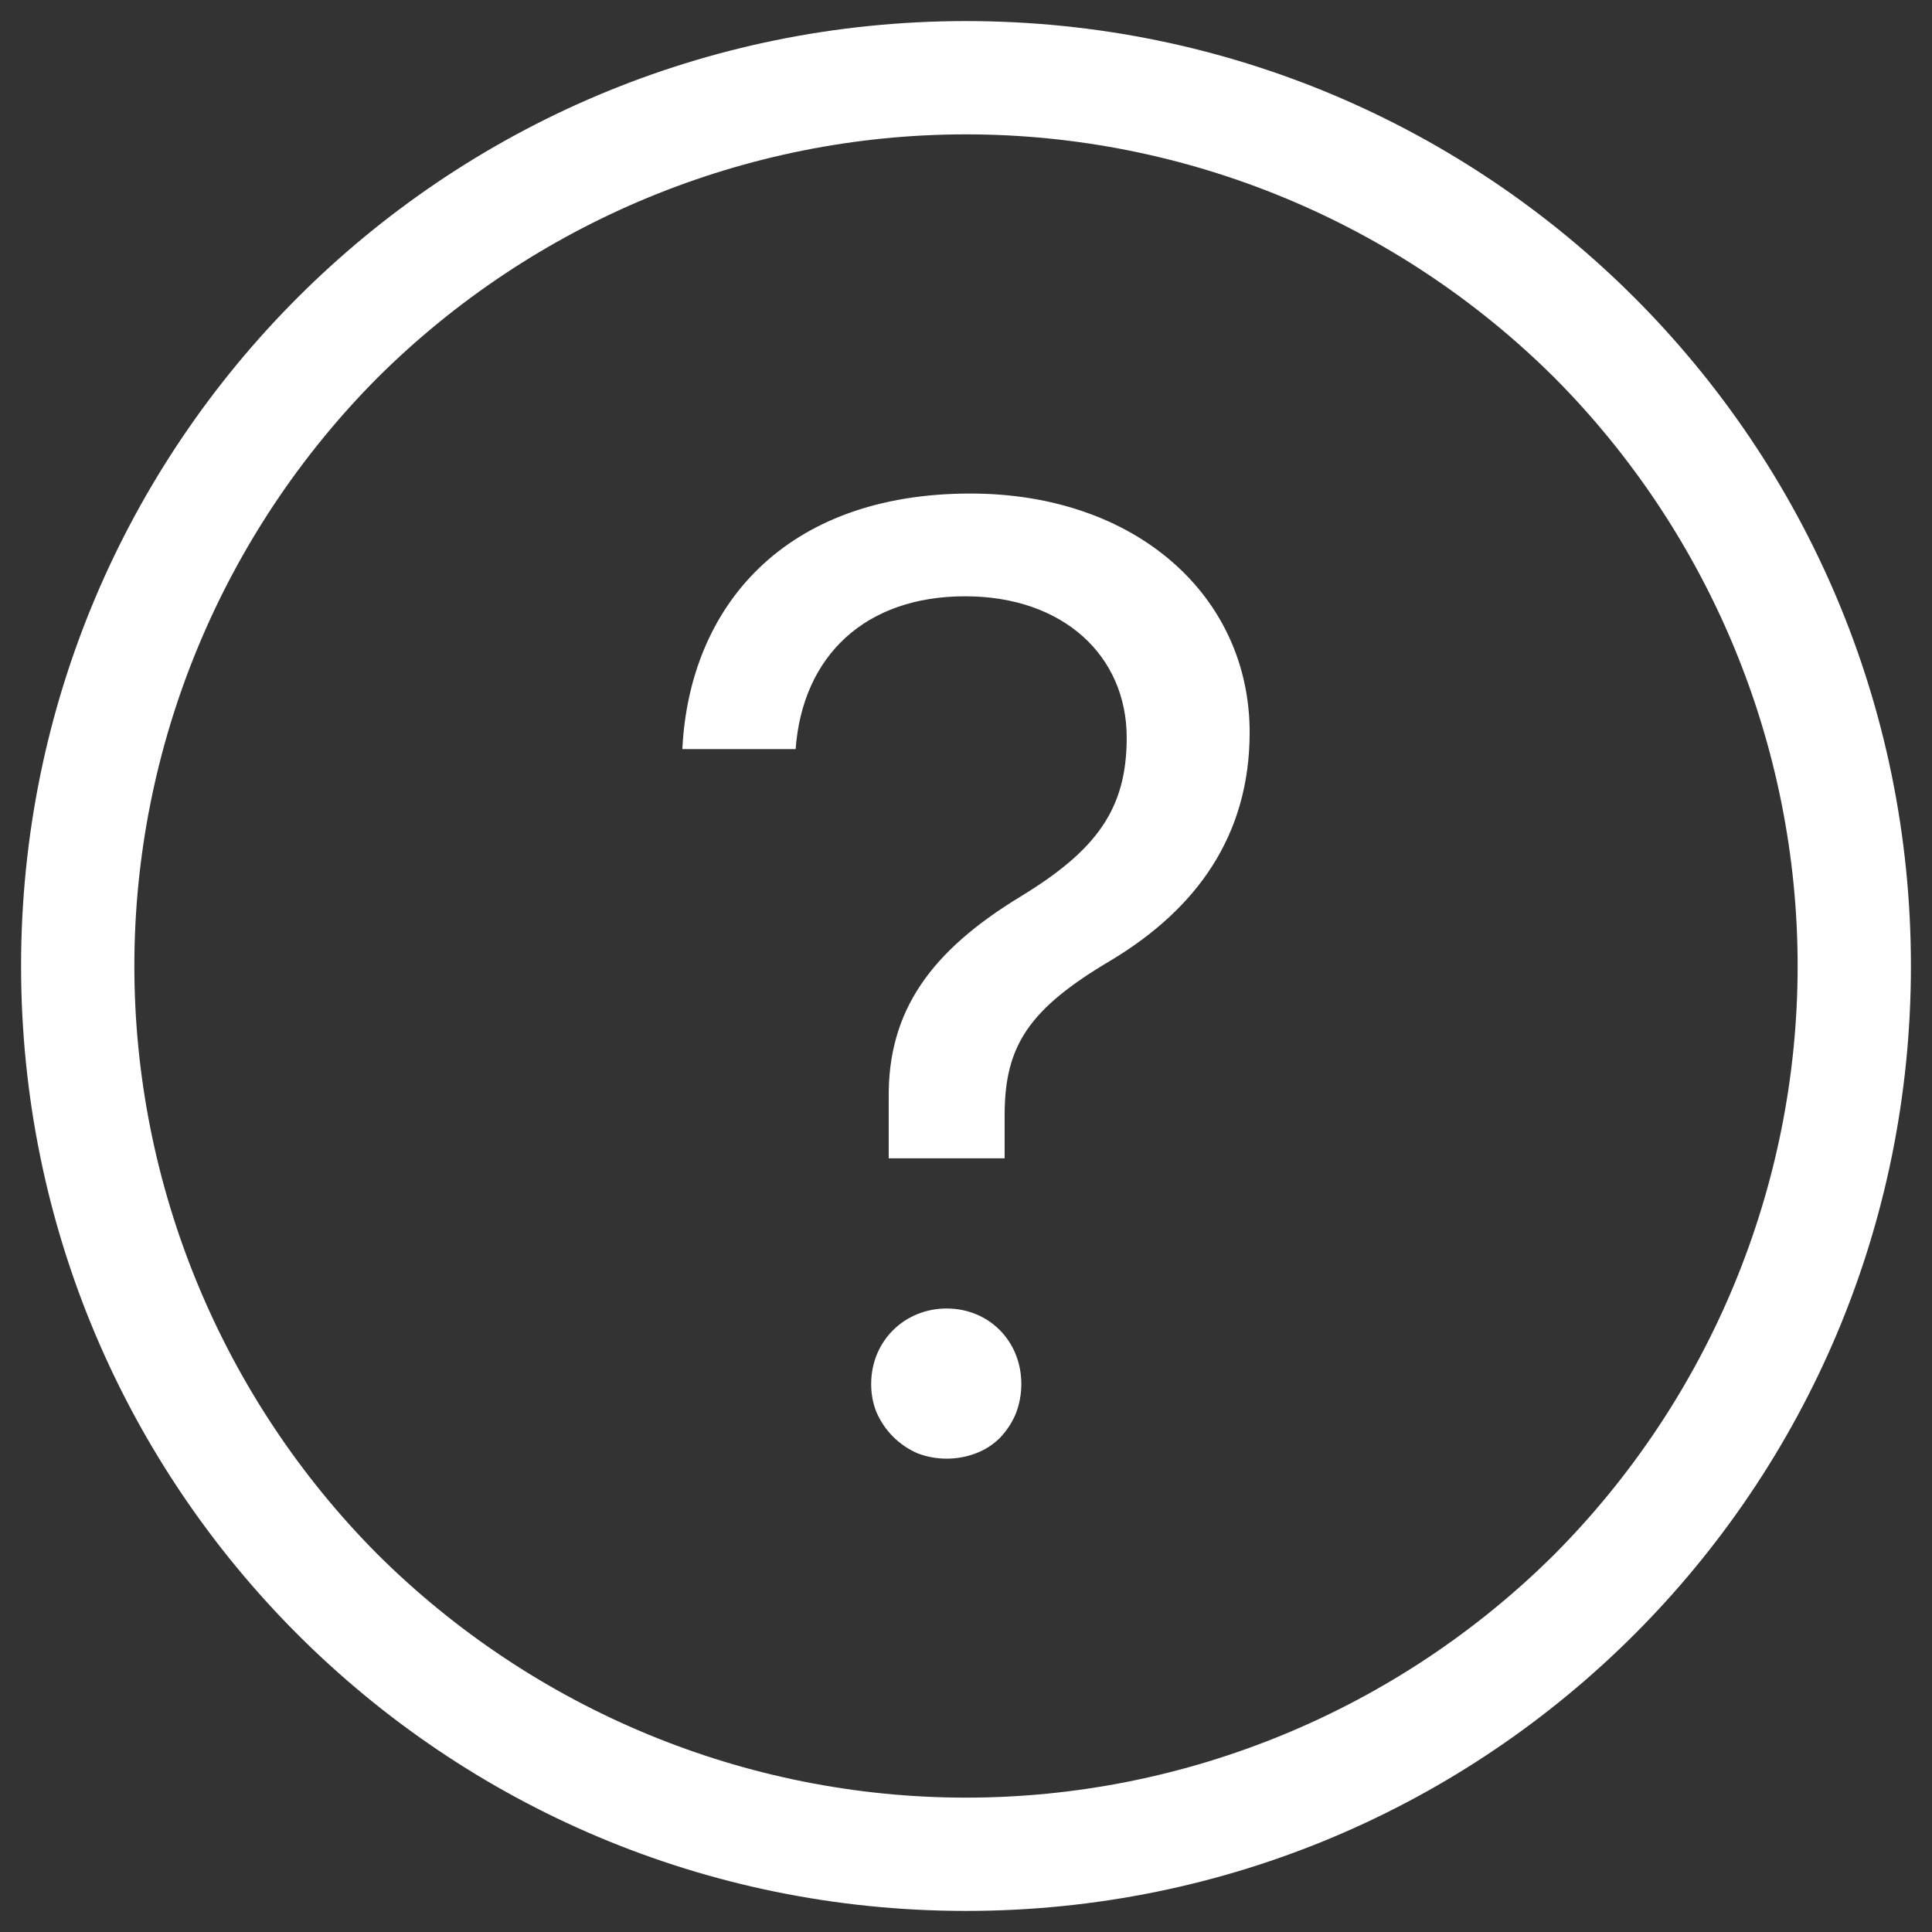 <svg version="1.2" xmlns="http://www.w3.org/2000/svg" viewBox="0 0 22 22" width="22" height="22">
	<rect x="0" y="0" width="22" height="22" fill="#333333" stroke="none"/>
	<title>help</title>
	<style>
		.s0 { fill: #ffffff } 
	</style>
	<path fill-rule="evenodd" class="s0" d="m11 21.76c-5.95 0-10.76-4.81-10.76-10.76 0-5.95 4.81-10.76 10.76-10.76 5.95 0 10.76 4.81 10.76 10.76 0 5.95-4.81 10.76-10.76 10.76zm0-1.29c2.51 0 4.92-1 6.7-2.77 1.77-1.78 2.77-4.19 2.77-6.7 0-2.51-1-4.92-2.77-6.7-1.78-1.77-4.19-2.77-6.7-2.77-2.51 0-4.92 1-6.7 2.77-1.77 1.78-2.77 4.19-2.77 6.7 0 2.51 1 4.92 2.77 6.7 1.78 1.77 4.19 2.77 6.7 2.77zm-3.23-11.94c0.08-1.62 1.16-2.91 3.28-2.91 1.89 0 3.18 1.17 3.18 2.72 0 1.18-0.61 2.01-1.57 2.59-0.95 0.56-1.22 0.98-1.22 1.77v0.49h-1.32v-0.69c-0.01-0.99 0.48-1.67 1.5-2.29 0.87-0.53 1.21-1 1.21-1.81 0-0.93-0.72-1.61-1.84-1.61-1.13 0-1.85 0.67-1.93 1.74zm3.01 8.08q-0.17 0-0.33-0.06-0.16-0.07-0.28-0.19-0.12-0.12-0.19-0.28-0.06-0.15-0.06-0.32c0-0.49 0.38-0.86 0.86-0.86 0.48 0 0.85 0.37 0.85 0.86q0 0.17-0.06 0.33-0.06 0.15-0.18 0.28-0.12 0.12-0.28 0.18-0.16 0.06-0.33 0.06z"/>
</svg>